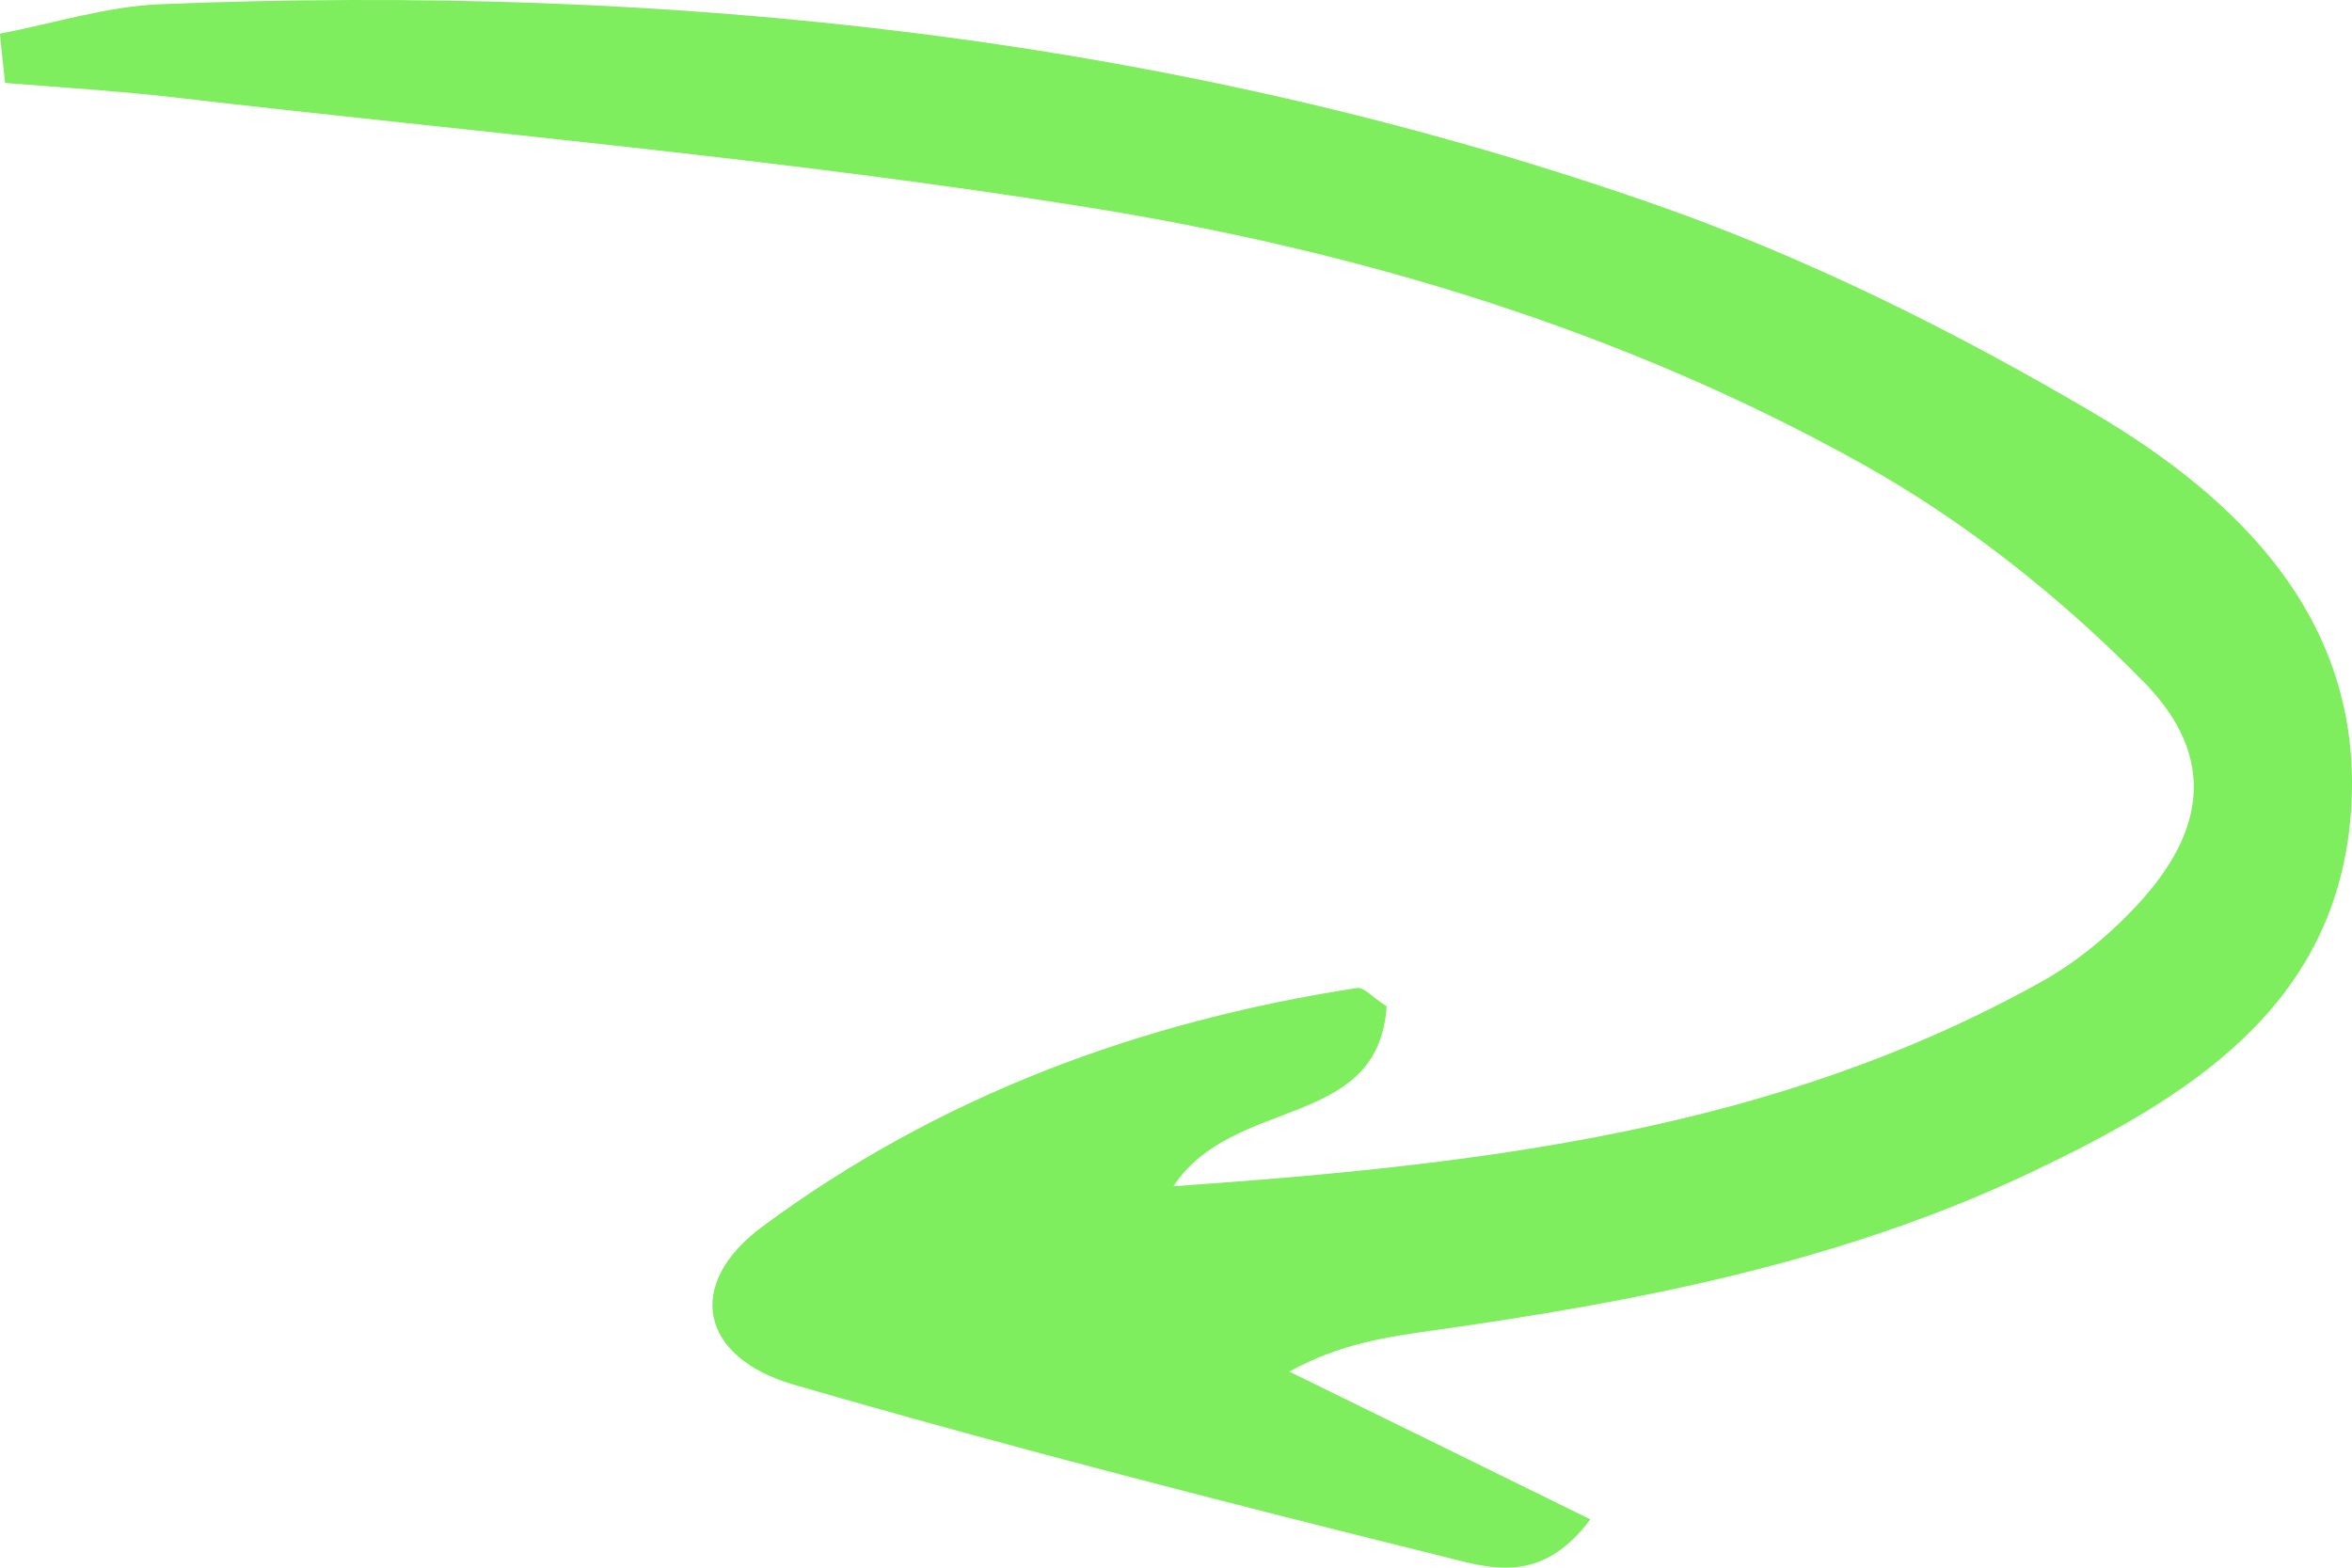 <?xml version="1.0" encoding="UTF-8"?> <svg xmlns="http://www.w3.org/2000/svg" width="219" height="146" viewBox="0 0 219 146" fill="none"> <path d="M-3.49155e-06 3.135C4.992 2.184 9.927 0.589 14.947 0.393C62.27 -1.509 108.839 3.303 153.736 18.913C167.985 23.864 181.789 30.718 194.812 38.383C208.699 46.552 220.328 58.05 218.878 75.954C217.427 93.942 203.484 102.363 188.984 109.244C171.415 117.553 152.537 121.218 133.435 123.904C129.14 124.519 124.846 125.106 120.049 127.736C129.168 132.212 138.259 136.66 148.075 141.5C143.529 147.626 138.705 146.032 134.857 145.081C114.472 140.017 94.115 134.814 73.954 128.967C65.086 126.393 63.775 119.567 70.998 114.224C87.451 102.055 106.19 95.117 126.352 92.012C126.993 91.9 127.774 92.879 129.112 93.718C128.359 105.3 114.89 101.971 109.257 110.475C138.175 108.461 165.281 105.244 189.988 91.48C193.083 89.774 195.955 87.452 198.409 84.906C205.353 77.8 206.58 70.639 199.636 63.533C191.94 55.672 182.96 48.538 173.368 43.195C150.919 30.662 126.296 23.305 101.087 19.276C72.894 14.773 44.339 12.339 15.951 9.038C10.792 8.45 5.633 8.142 0.474 7.723C0.307 6.212 0.139 4.701 -3.49399e-06 3.191L-3.49155e-06 3.135Z" fill="#7EED5E"></path> </svg> 